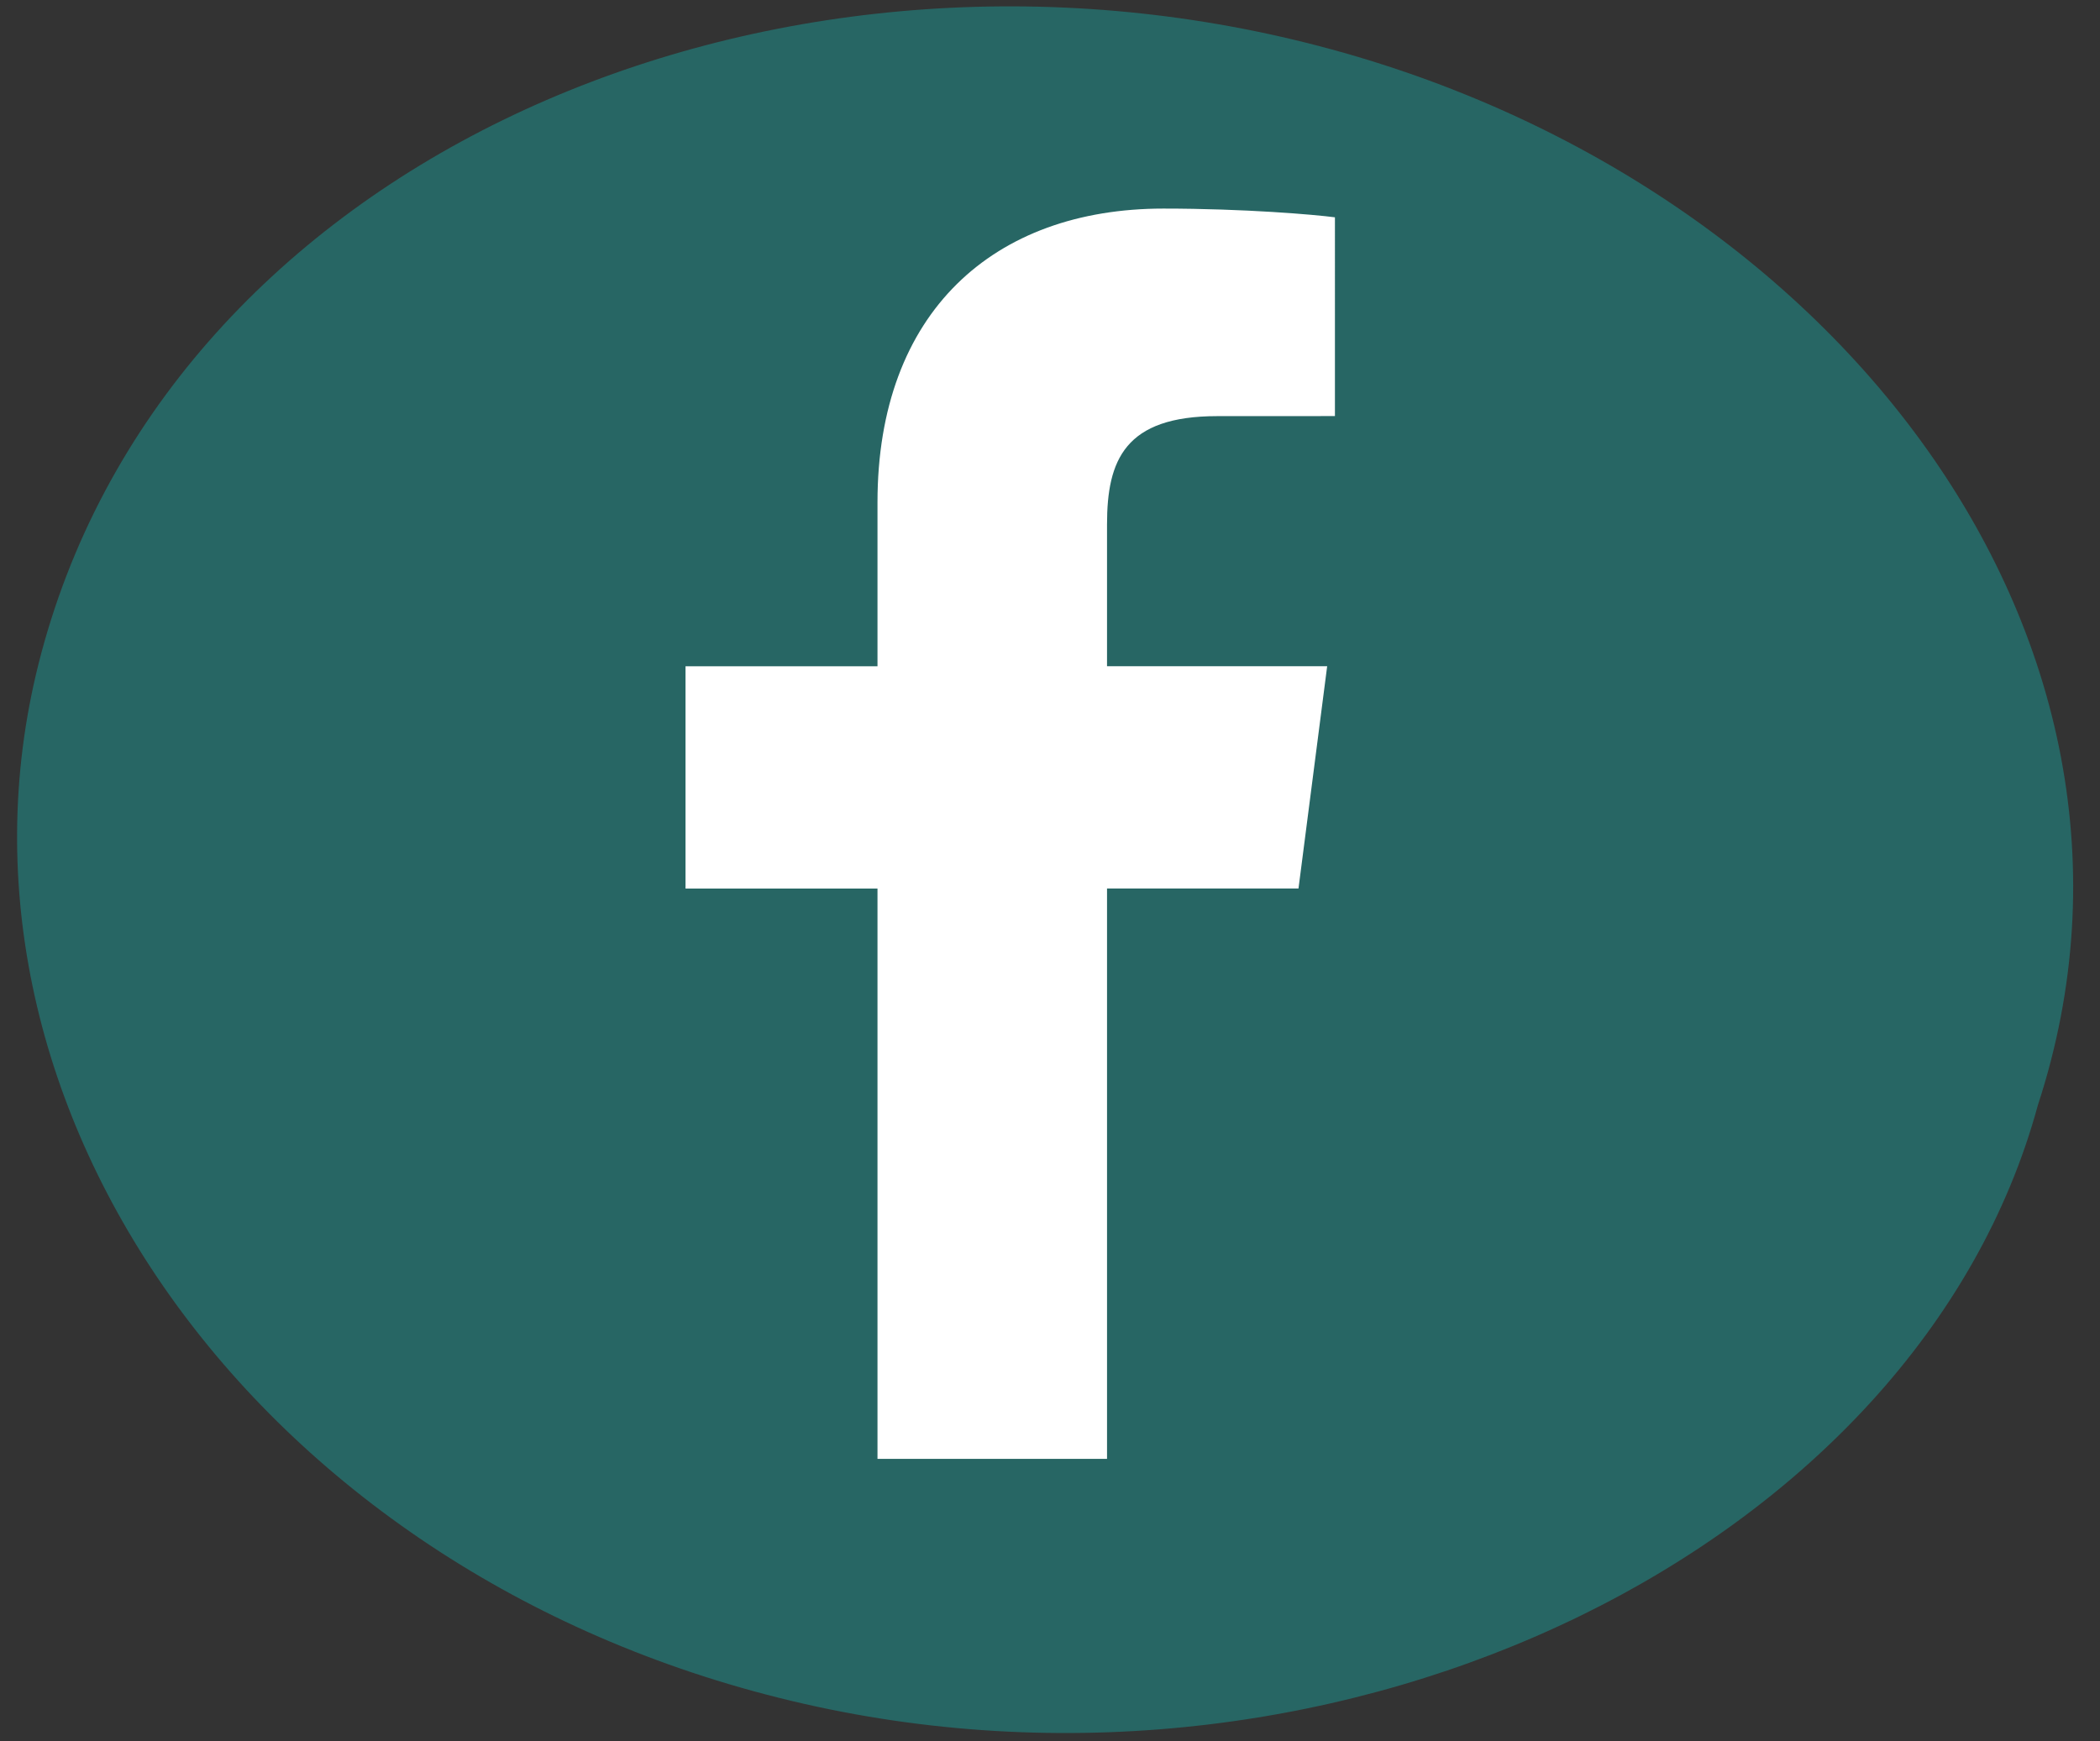 <?xml version="1.0" encoding="utf-8"?>
<!-- Generator: Adobe Illustrator 16.0.3, SVG Export Plug-In . SVG Version: 6.00 Build 0)  -->
<!DOCTYPE svg PUBLIC "-//W3C//DTD SVG 1.1//EN" "http://www.w3.org/Graphics/SVG/1.1/DTD/svg11.dtd">
<svg version="1.1" id="Layer_3" xmlns="http://www.w3.org/2000/svg" xmlns:xlink="http://www.w3.org/1999/xlink" x="0px" y="0px"
	 width="82px" height="68px" viewBox="0 0 82 68" enable-background="new 0 0 82 68" xml:space="preserve">
<rect x="0" y="0" width="82" height="68" fill="#333333" stroke="none"/>
<path fill="#276664" d="M79.575,43.159c-4.69,17.236-26.985,28.207-48.185,23.382C10.191,61.717-2.851,43.254,1.504,25.929
	C6.317,6.781,28.84-3.386,50.04,1.44C71.238,6.265,85.584,24.803,79.575,43.159L79.575,43.159z"/>
<path id="f_1_" fill="#FFFFFF" d="M43.227,56.975V34.701h7.476l1.12-8.681h-8.596v-5.542c0-2.513,0.698-4.226,4.302-4.226
	l4.597-0.002V8.487c-0.795-0.105-3.523-0.341-6.698-0.341c-6.627,0-11.164,4.044-11.164,11.474v6.401h-7.496v8.681h7.496v22.273
	H43.227z"/>
</svg>
